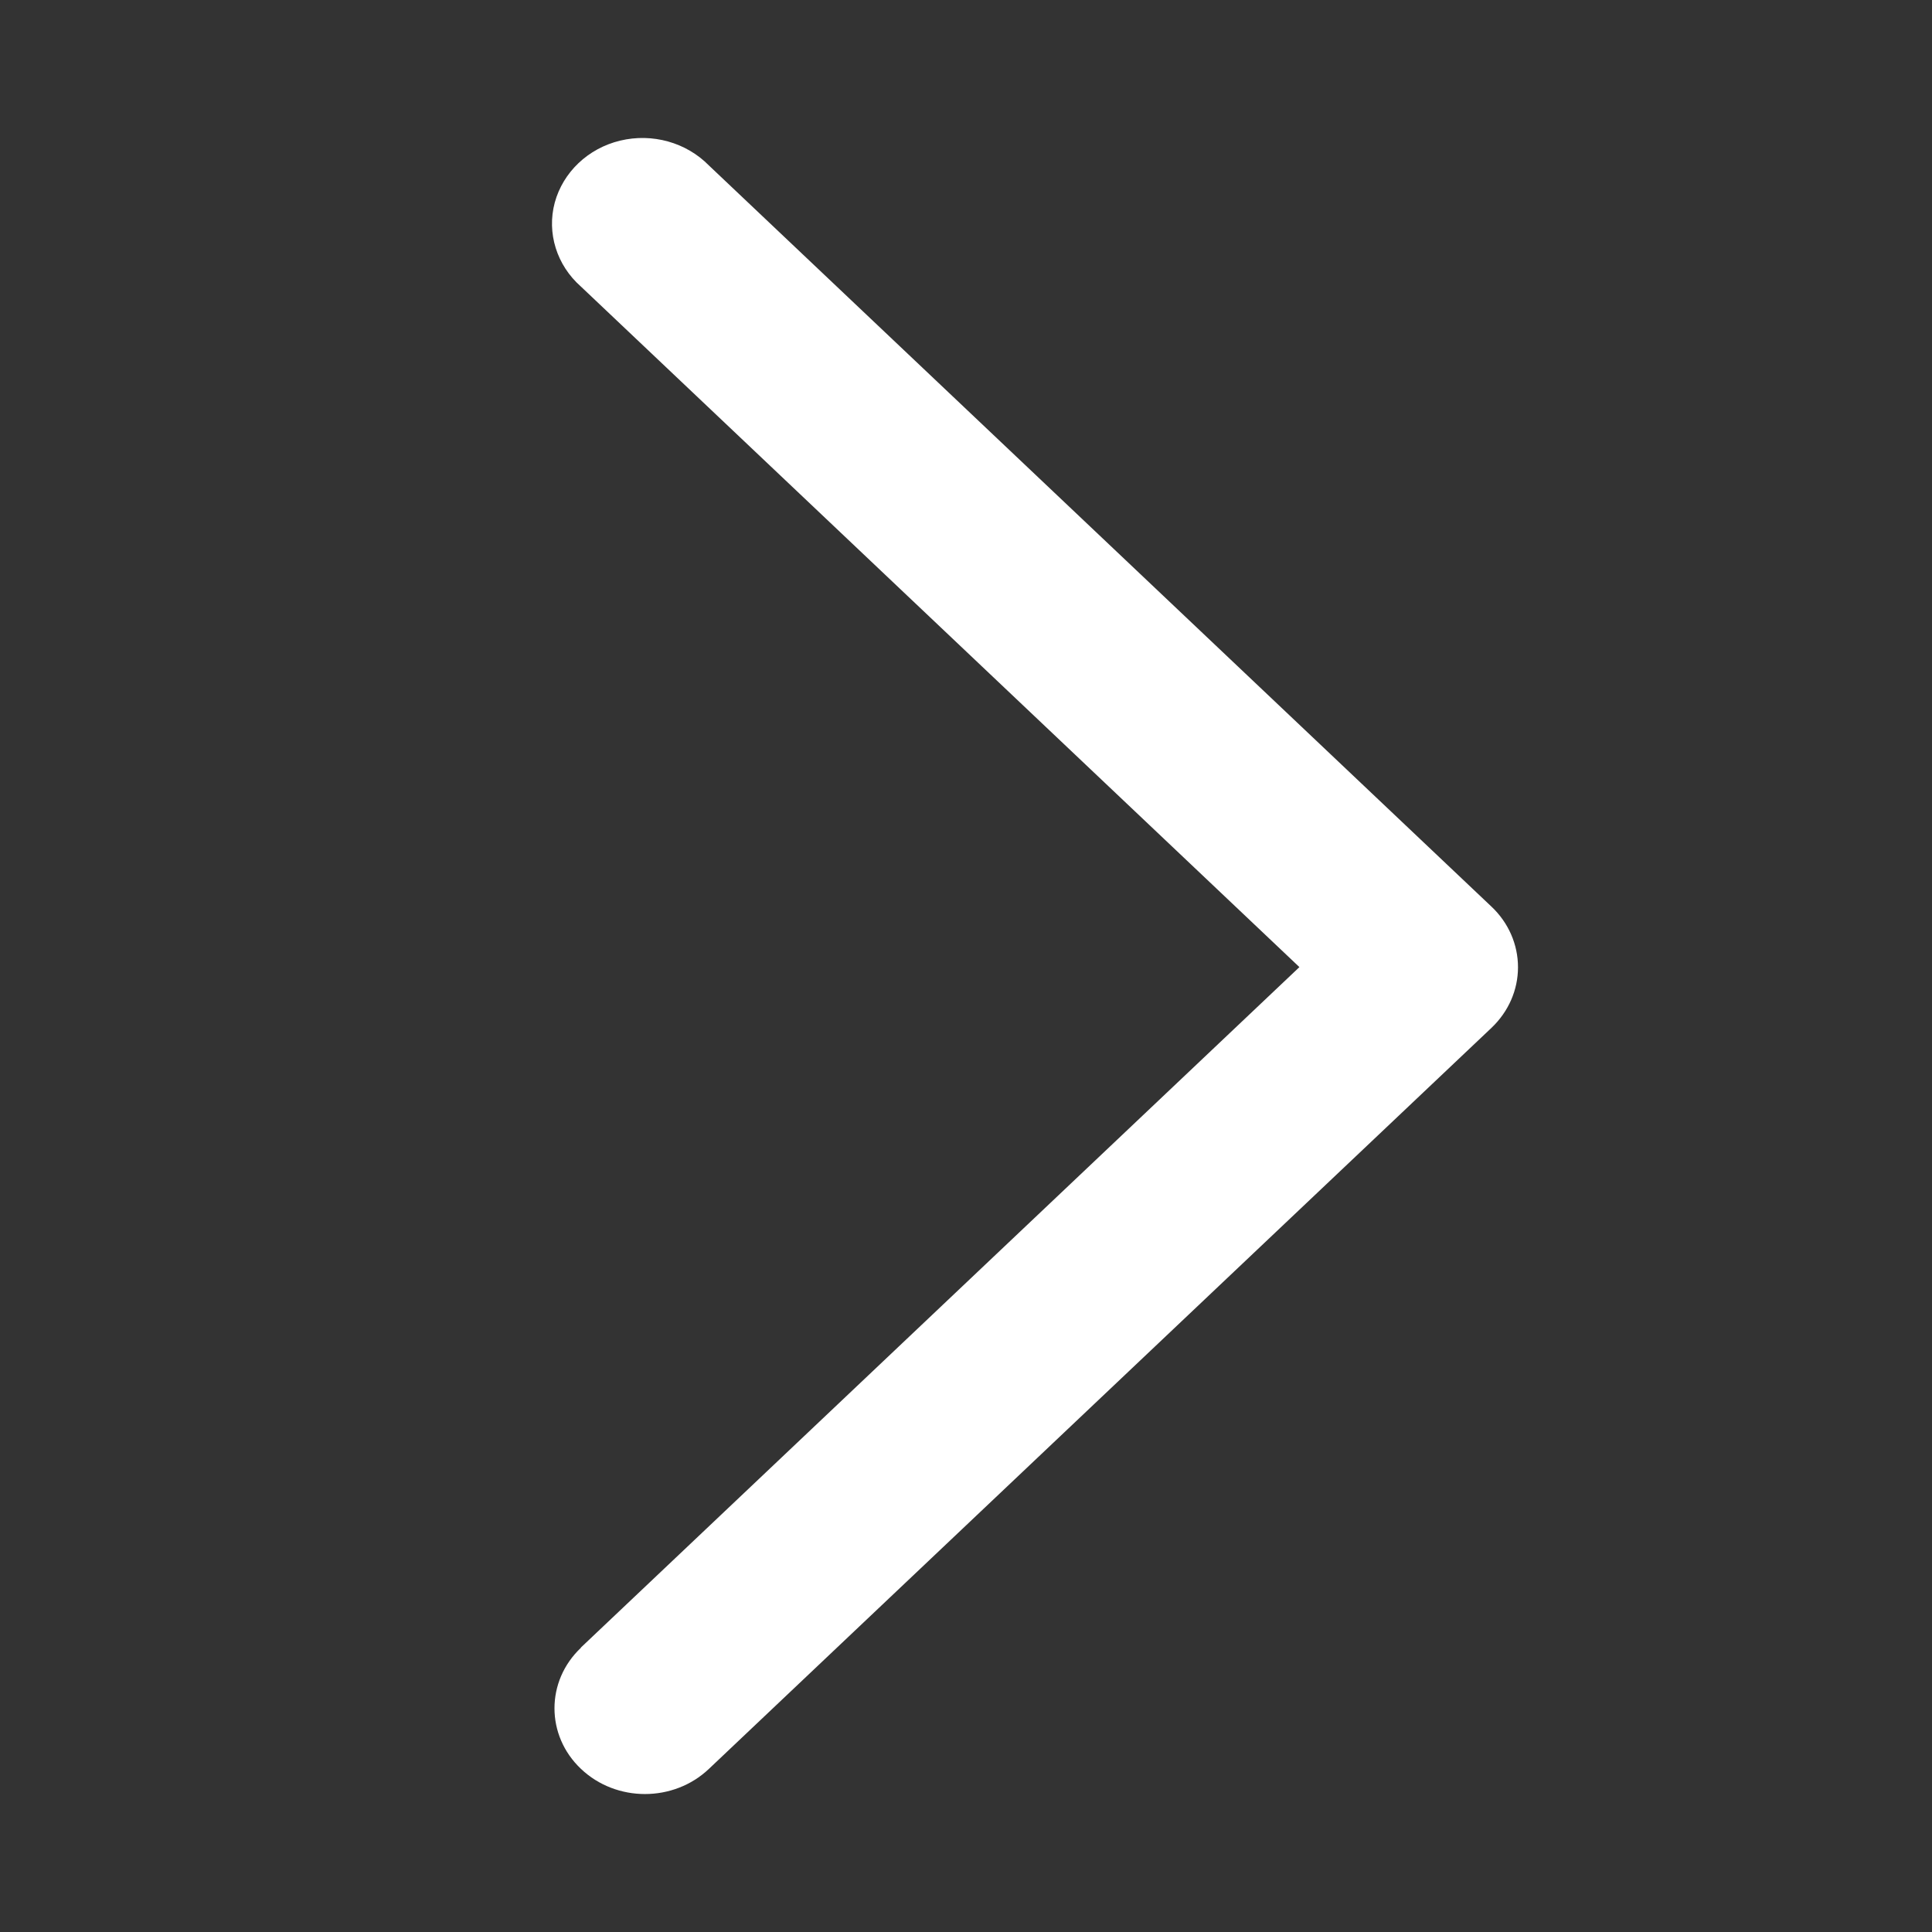 <?xml version="1.0" encoding="UTF-8"?>
<svg width="14px" height="14px" viewBox="0 0 14 14" version="1.1" xmlns="http://www.w3.org/2000/svg" xmlns:xlink="http://www.w3.org/1999/xlink">
    <rect x="0" y="0" width="14" height="14" fill="#333333" stroke="none"/>
    <title>icon_right-white</title>
    <g id="案例专栏" stroke="none" stroke-width="1" fill="none" fill-rule="evenodd">
        <g id="1.1.1案例专栏-1440（定）" transform="translate(-402, -3451)">
            <g id="编组-21" transform="translate(0, 3254)">
                <g id="编组-9" transform="translate(240, 176)">
                    <g id="icon_right-white" transform="translate(162, 21)">
                        <rect id="矩形" x="0" y="0" width="14" height="14"></rect>
                        <path d="M4.21,11.94 C3.954,12.182 3.954,12.576 4.21,12.818 C4.466,13.061 4.881,13.061 5.137,12.818 L10.808,7.448 C10.931,7.331 11,7.174 11,7.009 C11,6.844 10.931,6.686 10.808,6.57 L5.137,1.199 C4.973,1.032 4.727,0.963 4.494,1.019 C4.261,1.075 4.08,1.248 4.02,1.468 C3.961,1.688 4.034,1.922 4.21,2.077 L9.416,7.008 L4.209,11.939 L4.209,11.94 L4.21,11.94 Z" id="icon_right" fill="#FFFFFF"></path>
                    </g>
                </g>
            </g>
        </g>
    </g>
</svg>